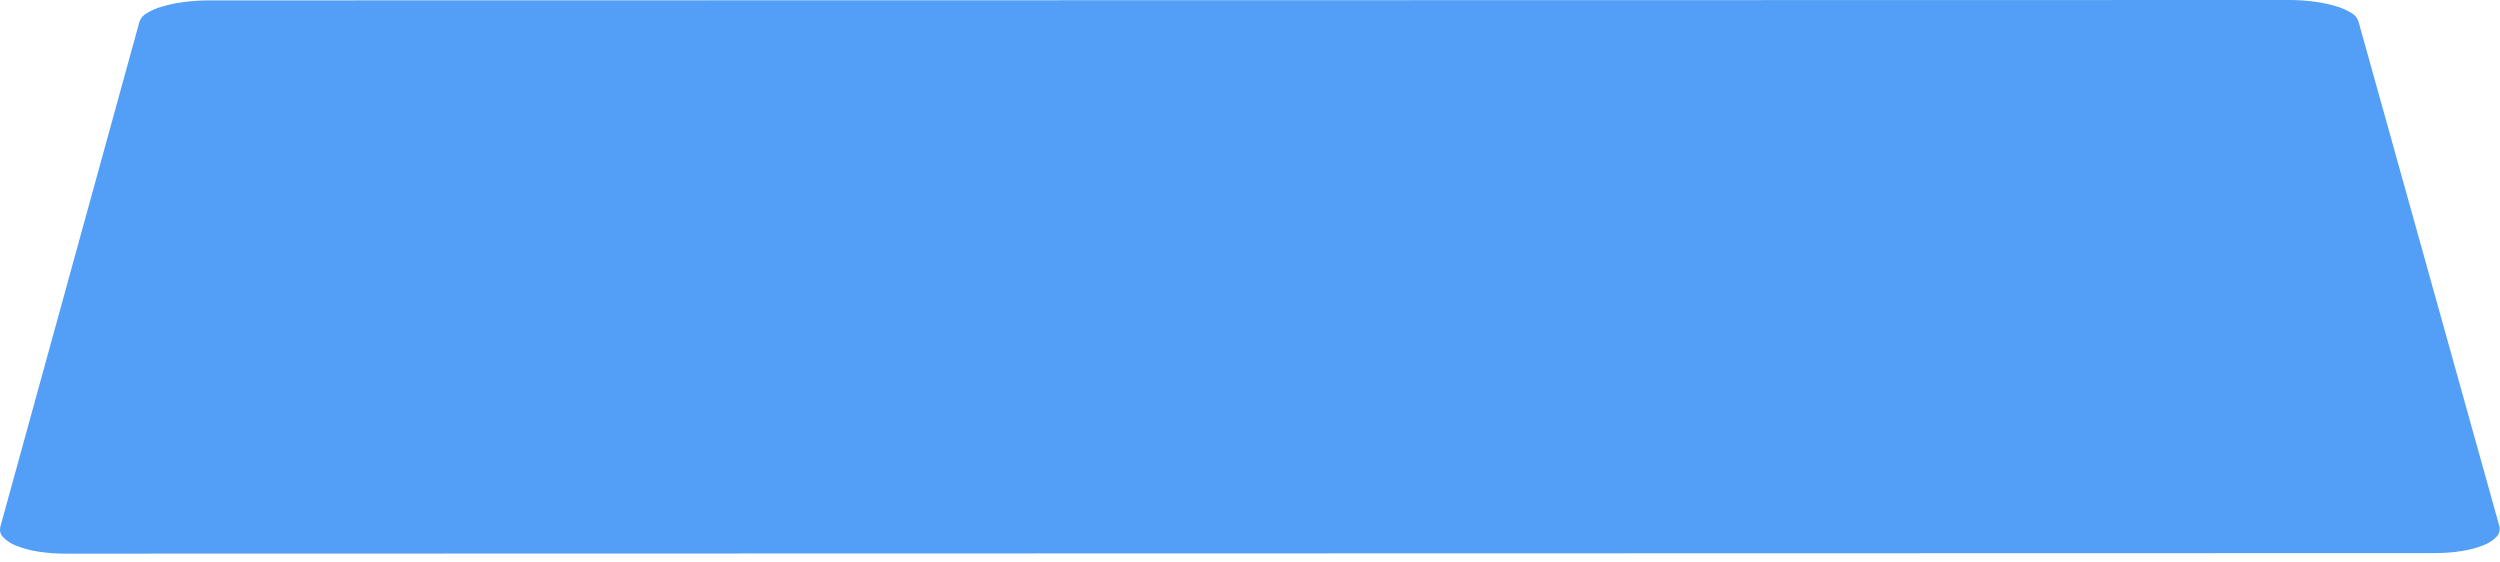 <?xml version="1.0" encoding="utf-8"?>
<svg xmlns="http://www.w3.org/2000/svg" fill="none" height="100%" overflow="visible" preserveAspectRatio="none" style="display: block;" viewBox="0 0 89 20" width="100%">
<path d="M81.487 0H81.476L7.443 0.014C7.142 0.014 6.841 0.034 6.543 0.073C6.284 0.106 6.028 0.159 5.777 0.232C5.583 0.286 5.398 0.366 5.225 0.469C5.107 0.531 5.016 0.635 4.968 0.761L0.012 18.753C-0.004 18.818 -0.004 18.887 0.013 18.953C0.031 19.018 0.065 19.078 0.113 19.125C0.245 19.261 0.406 19.365 0.583 19.429C0.831 19.526 1.088 19.595 1.35 19.635C1.677 19.686 2.007 19.711 2.337 19.71L86.654 19.691C86.985 19.693 87.316 19.667 87.644 19.616C87.906 19.576 88.163 19.507 88.41 19.41C88.586 19.345 88.747 19.241 88.879 19.105C88.926 19.058 88.96 18.998 88.977 18.933C88.994 18.868 88.995 18.799 88.978 18.734L83.956 0.744C83.906 0.618 83.815 0.515 83.698 0.454C83.525 0.35 83.341 0.271 83.148 0.218C82.898 0.144 82.643 0.091 82.386 0.058C82.088 0.019 81.788 -0 81.487 0Z" fill="#539FF7" id="Vector"/>
</svg>